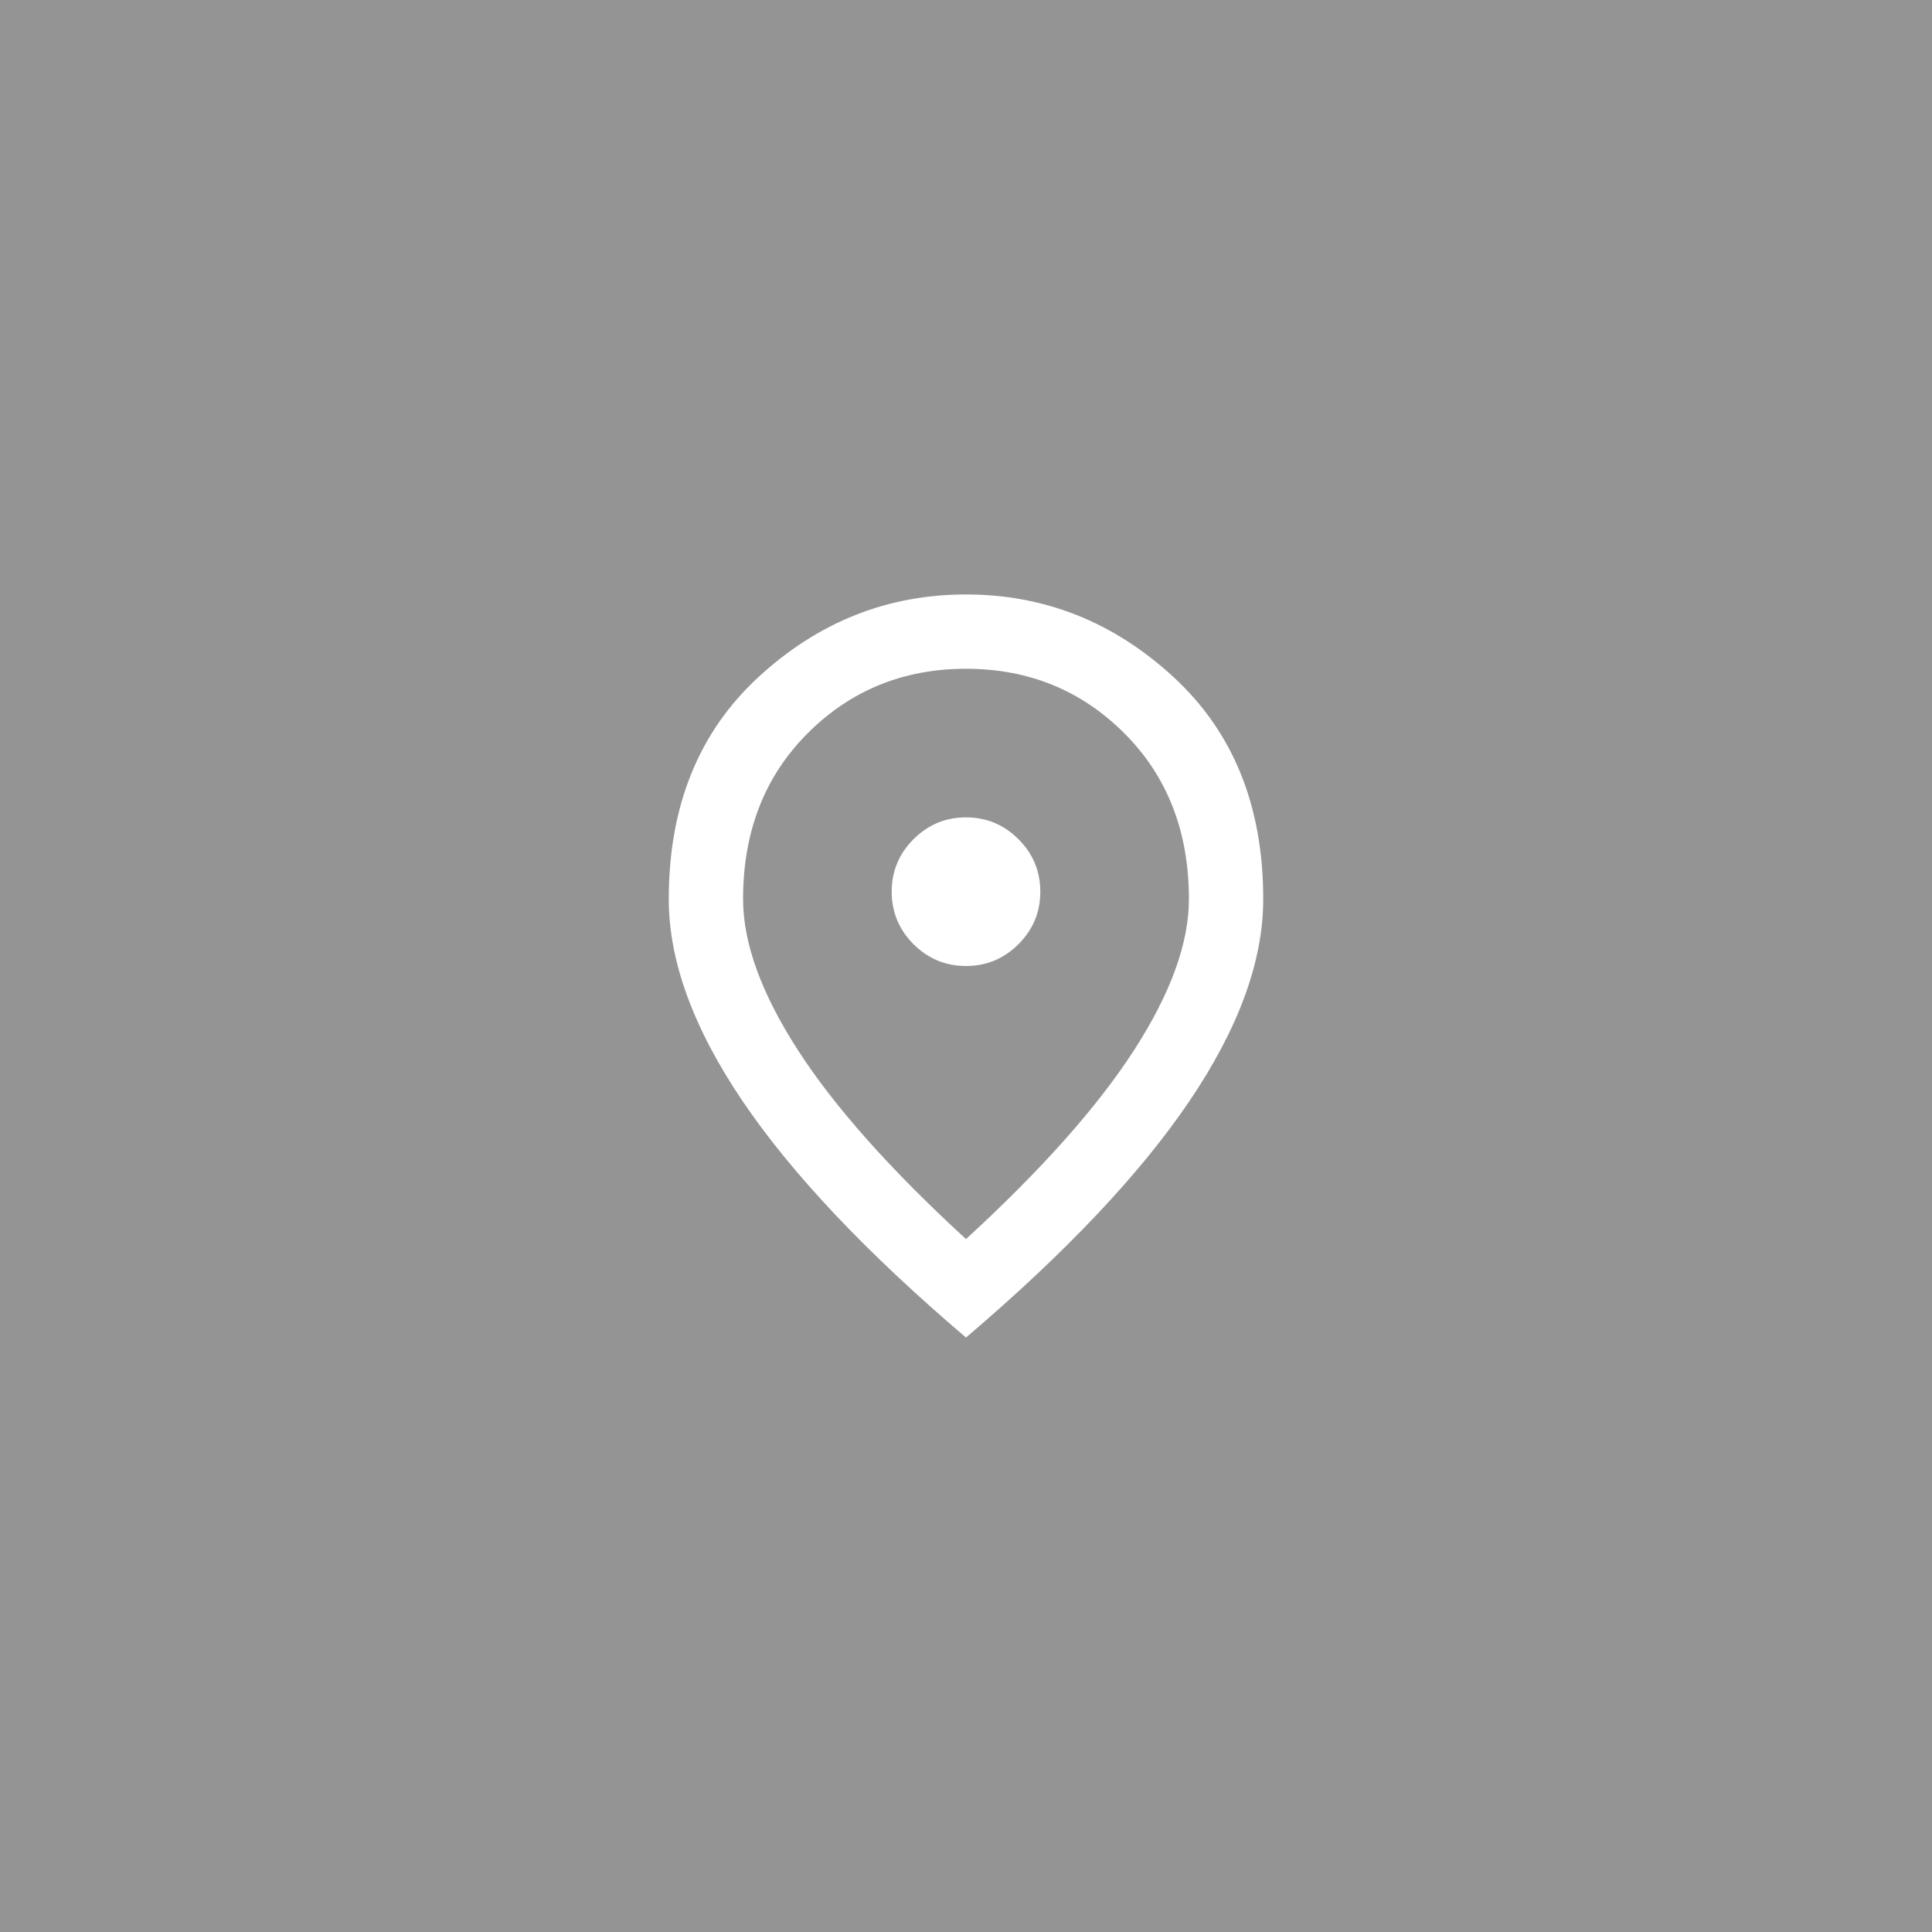<svg width="78" height="78" viewBox="0 0 78 78" fill="none" xmlns="http://www.w3.org/2000/svg">
<rect width="78" height="78" fill="#949494"/>
<path d="M39 39C39.825 39 40.531 38.706 41.119 38.119C41.706 37.531 42 36.825 42 36C42 35.175 41.706 34.469 41.119 33.881C40.531 33.294 39.825 33 39 33C38.175 33 37.469 33.294 36.881 33.881C36.294 34.469 36 35.175 36 36C36 36.825 36.294 37.531 36.881 38.119C37.469 38.706 38.175 39 39 39ZM39 50.025C42.05 47.225 44.312 44.681 45.788 42.394C47.263 40.106 48 38.075 48 36.3C48 33.575 47.131 31.344 45.394 29.606C43.656 27.869 41.525 27 39 27C36.475 27 34.344 27.869 32.606 29.606C30.869 31.344 30 33.575 30 36.3C30 38.075 30.738 40.106 32.212 42.394C33.688 44.681 35.95 47.225 39 50.025ZM39 54C34.975 50.575 31.969 47.394 29.981 44.456C27.994 41.519 27 38.8 27 36.3C27 32.55 28.206 29.562 30.619 27.337C33.031 25.113 35.825 24 39 24C42.175 24 44.969 25.113 47.381 27.337C49.794 29.562 51 32.55 51 36.3C51 38.8 50.006 41.519 48.019 44.456C46.031 47.394 43.025 50.575 39 54Z" fill="white"/>
</svg>
